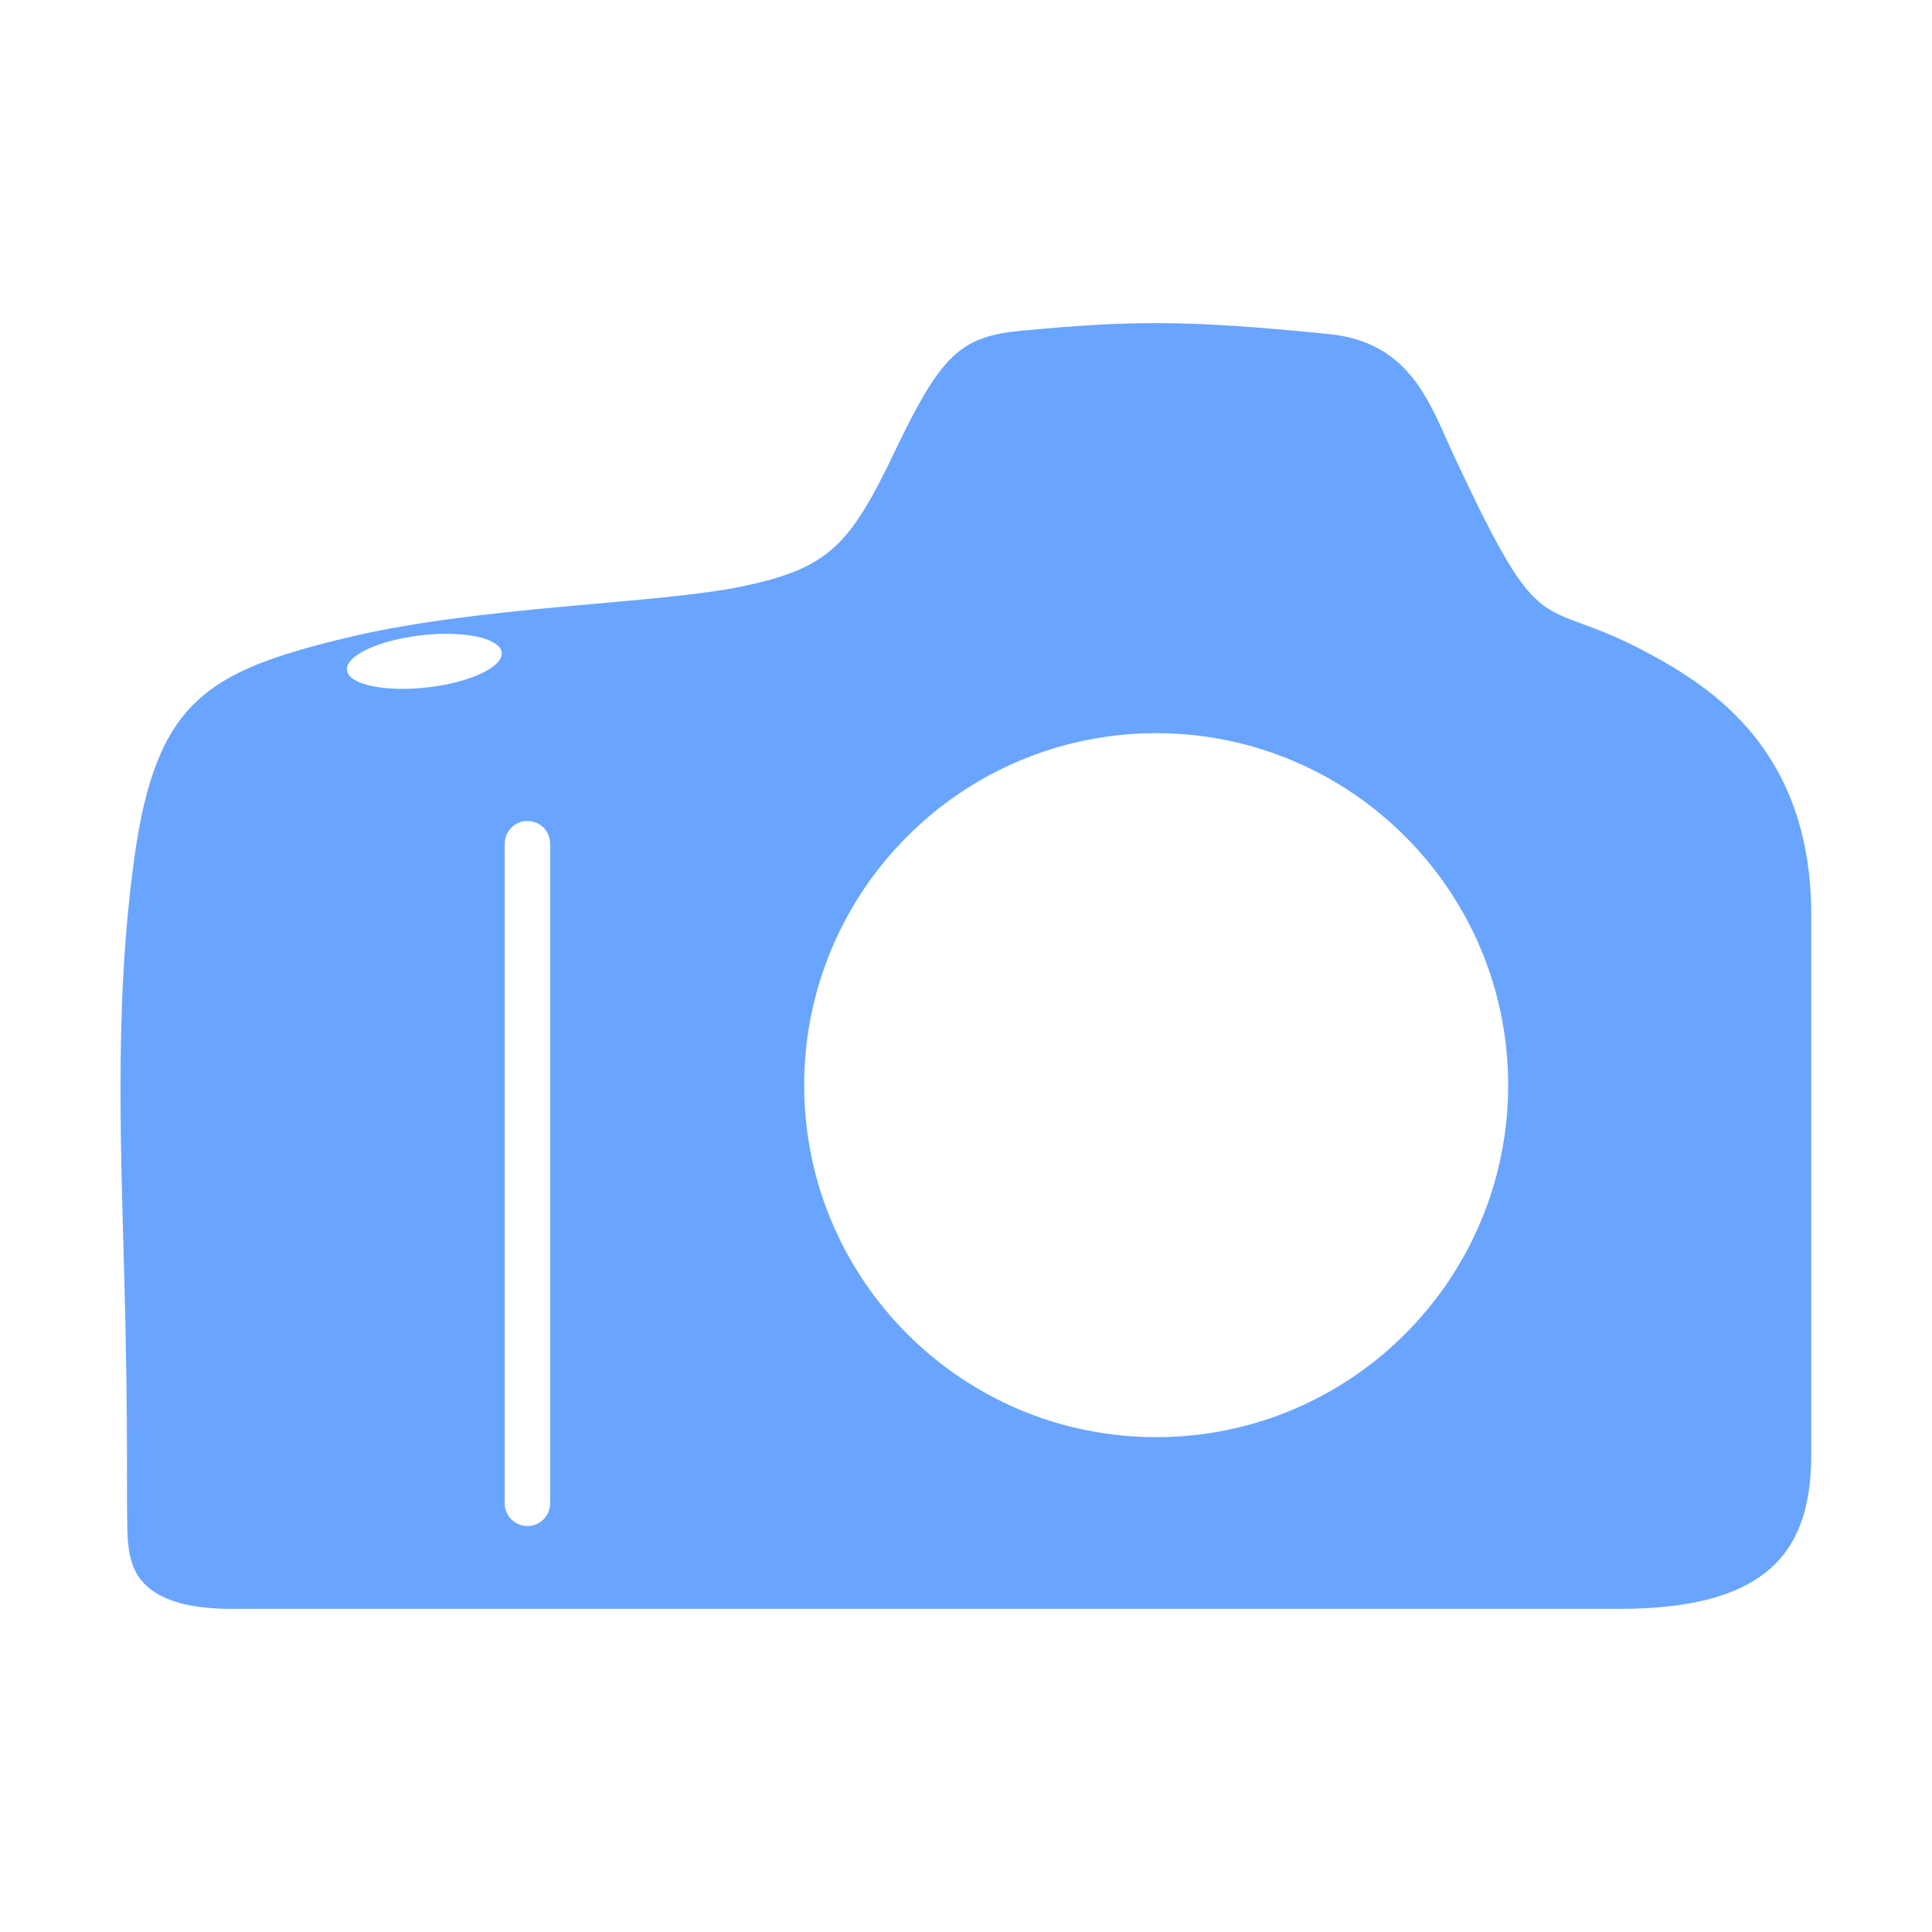 <?xml version="1.0" encoding="UTF-8" standalone="no"?>
<!-- Created with Inkscape (http://www.inkscape.org/) -->

<svg
   xmlns:dc="http://purl.org/dc/elements/1.1/"
   xmlns:cc="http://creativecommons.org/ns#"
   xmlns:rdf="http://www.w3.org/1999/02/22-rdf-syntax-ns#"
   xmlns:svg="http://www.w3.org/2000/svg"
   xmlns="http://www.w3.org/2000/svg"
   xmlns:sodipodi="http://sodipodi.sourceforge.net/DTD/sodipodi-0.dtd"
   xmlns:inkscape="http://www.inkscape.org/namespaces/inkscape"
   width="16"
   height="16"
   viewBox="0 0 16 16"
   version="1.1"
   id="SVGRoot"
   inkscape:export-filename="/tmp/template.png"
   inkscape:export-xdpi="96"
   inkscape:export-ydpi="96"
   inkscape:version="0.92.2 2405546, 2018-03-11"
   sodipodi:docname="wb-camera-small.svg">
  <sodipodi:namedview
     id="base"
     pagecolor="#E0E1E2"
     bordercolor="#666768"
     borderopacity="1.0"
     inkscape:pageopacity="0"
     inkscape:pageshadow="2"
     inkscape:zoom="50.75"
     inkscape:cx="8"
     inkscape:cy="8"
     inkscape:document-units="px"
     inkscape:current-layer="layer1"
     showgrid="true"
     inkscape:window-width="1920"
     inkscape:window-height="1019"
     inkscape:window-x="0"
     inkscape:window-y="0"
     inkscape:window-maximized="1"
     inkscape:grid-bbox="true"
     inkscape:pagecheckerboard="false"
     inkscape:snap-bbox="true"
     inkscape:bbox-nodes="true"
     inkscape:snap-others="false"
     inkscape:object-nodes="false"
     inkscape:snap-grids="true"
     inkscape:snap-bbox-midpoints="false">
    <inkscape:grid
       type="xygrid"
       id="grid1374"
       originx="1"
       originy="1"
       empspacing="7"
       dotted="false" />
  </sodipodi:namedview>
  <defs
     id="defs815" />
  <g
     id="layer1"
     inkscape:groupmode="layer"
     inkscape:label="Layer 1"
     transform="translate(0,-8)">
    <path
       inkscape:connector-curvature="0"
       id="path4271"
       d="m 9.614,10.676 c -0.373,-0.002 -0.706,0.021 -1.146,0.062 -0.501,0.047 -0.666,0.18 -1.049,0.983 -0.377,0.79 -0.548,0.983 -1.267,1.134 -0.718,0.151 -2.202,0.16 -3.318,0.435 -1.115,0.274 -1.541,0.52 -1.72,1.806 -0.18,1.285 -0.104,2.561 -0.076,3.837 0.028,1.276 -3.383e-4,1.692 0.028,1.89 0.028,0.198 0.123,0.51 0.889,0.501 0,-1e-6 10.17,0 11.456,0 C 14.698,21.324 15,20.795 15,20.039 c -10e-7,-0.756 0,-3.101 0,-4.462 -10e-7,-1.361 -0.823,-1.886 -1.361,-2.174 -0.917,-0.491 -0.843,-0.015 -1.588,-1.607 -0.208,-0.444 -0.358,-0.961 -1.049,-1.03 -0.601,-0.06 -1.014,-0.088 -1.388,-0.09 z M 3.682,13.249 c 0.264,-0.002 0.462,0.058 0.473,0.155 0.013,0.119 -0.263,0.249 -0.617,0.289 -0.354,0.04 -0.652,-0.024 -0.665,-0.143 -0.013,-0.119 0.263,-0.249 0.617,-0.289 0.066,-0.008 0.131,-0.011 0.192,-0.012 z m 5.893,0.823 c 1.609,0 2.915,1.306 2.915,2.915 0,1.609 -1.306,2.915 -2.915,2.915 -1.609,0 -2.915,-1.306 -2.915,-2.915 0,-1.609 1.306,-2.915 2.915,-2.915 z m -5.207,0.727 c 0.104,0 0.188,0.084 0.188,0.188 v 5.463 c 0,0.104 -0.084,0.188 -0.188,0.188 -0.104,0 -0.188,-0.084 -0.188,-0.188 v -5.463 c 4e-7,-0.104 0.084,-0.188 0.188,-0.188 z"
       style="display:inline;opacity:0.7;fill:#2a7fff;fill-opacity:1;fill-rule:evenodd;stroke:none;stroke-width:37.763;stroke-linecap:square;stroke-linejoin:miter;stroke-miterlimit:4;stroke-dasharray:none;stroke-dashoffset:0;stroke-opacity:1" />
  </g>
</svg>
